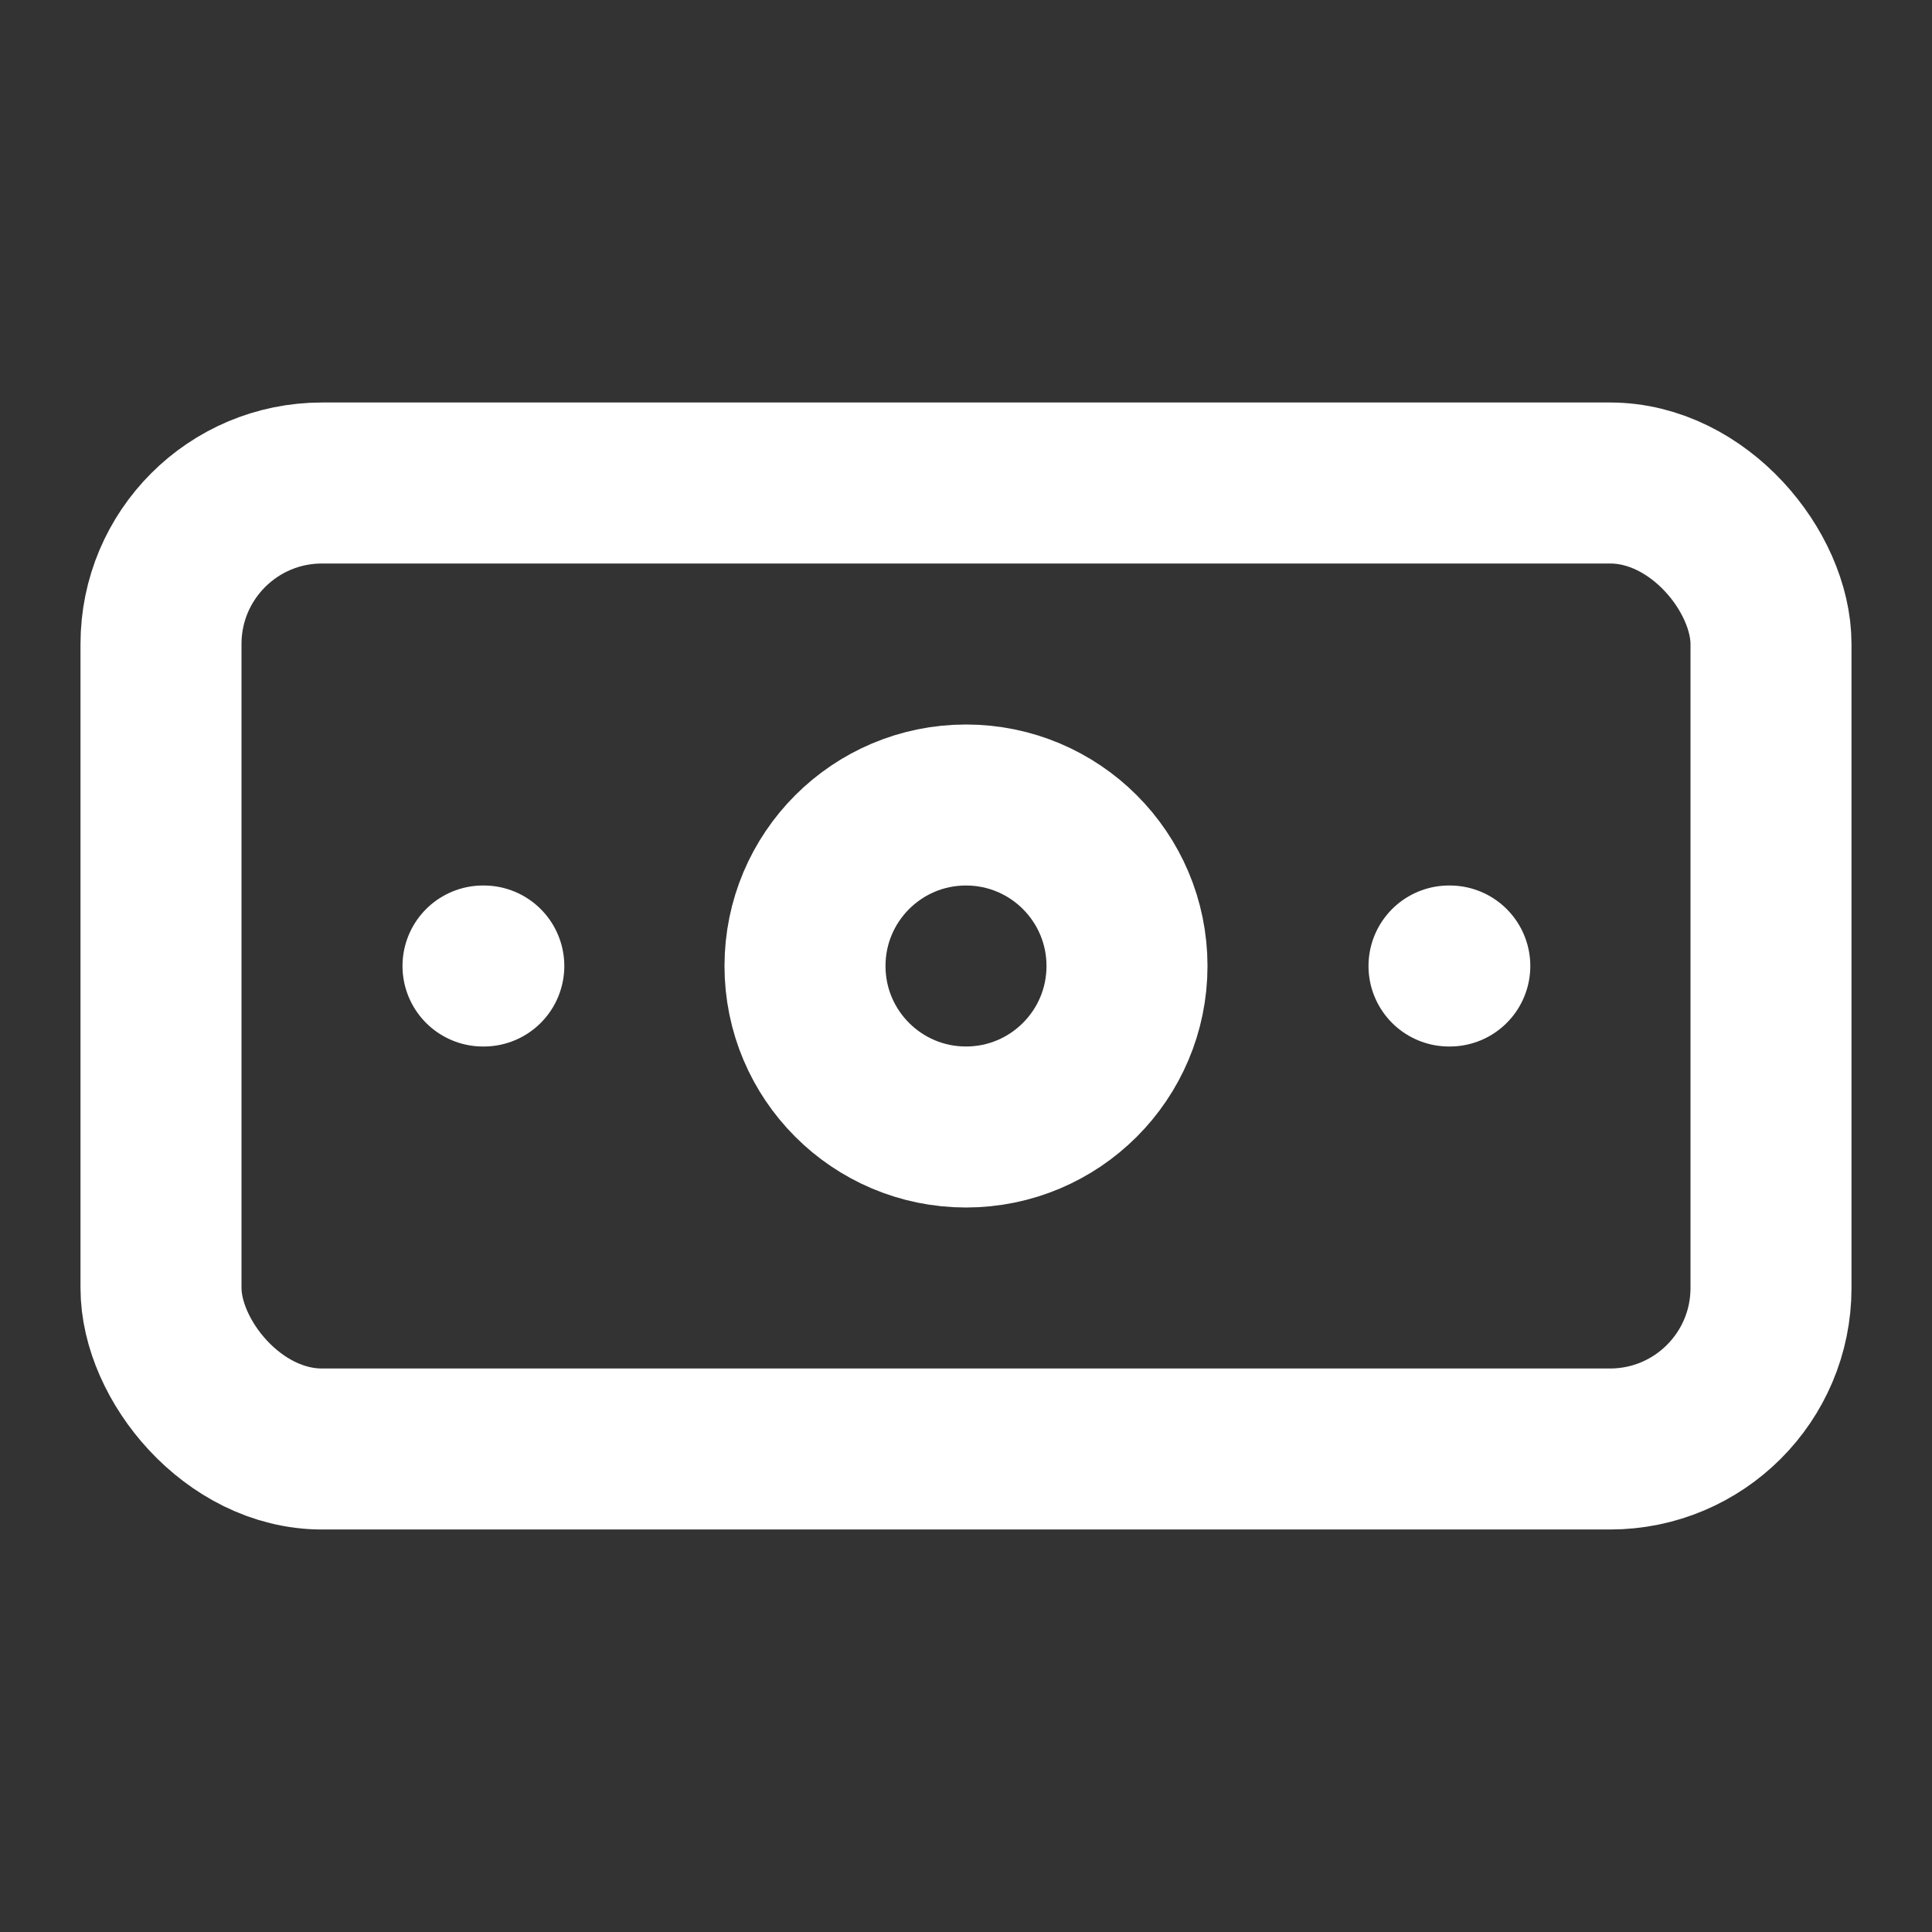 <svg xmlns="http://www.w3.org/2000/svg" width="78" height="78" viewBox="0 0 24 24" fill="none" stroke="white" stroke-width="2" stroke-linecap="round" stroke-linejoin="round">
  <rect x="0" y="0" width="24" height="24" fill="#333333" stroke="none"/>
  <rect x="2" y="6" width="20" height="12" rx="2"/><circle cx="12" cy="12" r="2"/><path d="M6 12h.01M18 12h.01"/>
</svg>